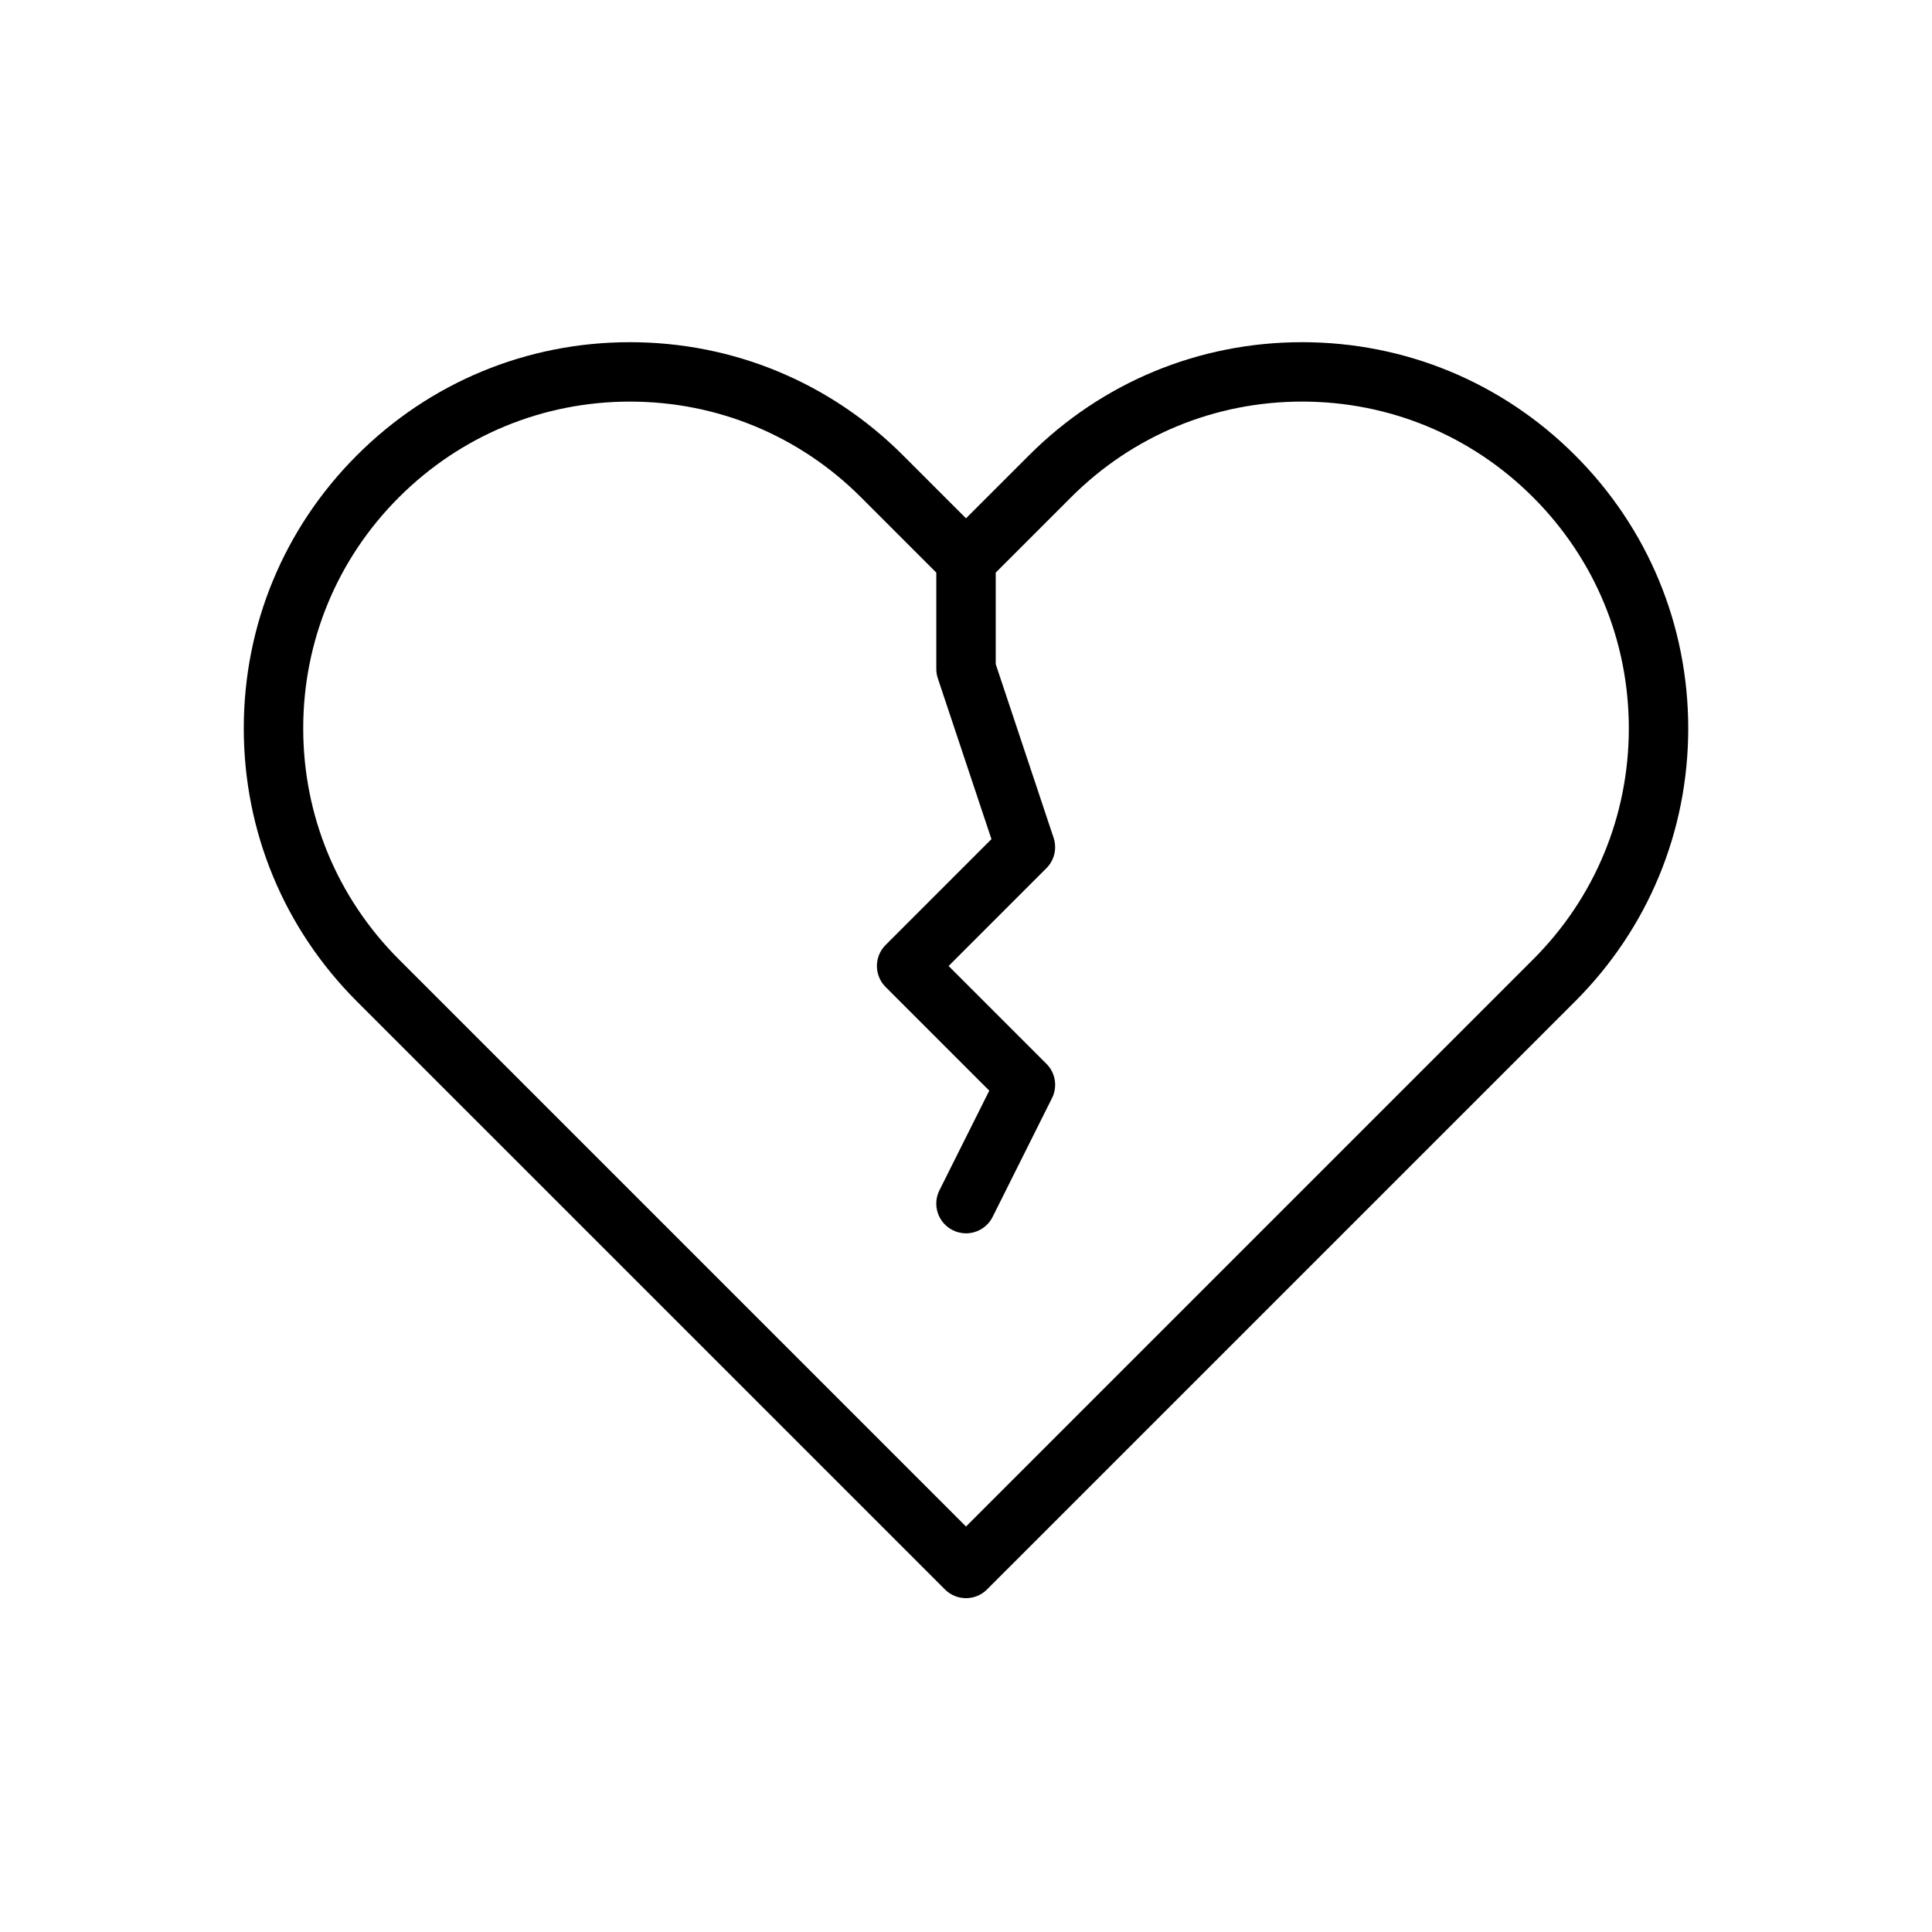 <?xml version="1.0" encoding="UTF-8"?>
<!-- Uploaded to: ICON Repo, www.svgrepo.com, Generator: ICON Repo Mixer Tools -->
<svg fill="#000000" width="800px" height="800px" version="1.1" viewBox="144 144 512 512" xmlns="http://www.w3.org/2000/svg">
 <path d="m561.42 264.66c-19.324-19.328-45.027-29.977-72.359-29.977-27.34 0-53.035 10.652-72.359 29.977l-16.703 16.695-16.703-16.703c-19.328-19.328-45.023-29.969-72.355-29.969-27.34 0-53.035 10.645-72.359 29.977-19.332 19.324-29.977 45.02-29.977 72.359 0 27.34 10.645 53.035 29.977 72.367l155.85 155.84c1.535 1.535 3.551 2.305 5.566 2.305s4.031-0.77 5.566-2.305l155.86-155.85c19.324-19.324 29.977-45.027 29.977-72.359-0.004-27.328-10.652-53.031-29.98-72.355zm-11.129 133.59-150.29 150.29-150.29-150.29c-16.352-16.355-25.355-38.102-25.355-61.227 0-23.129 9.004-44.879 25.363-61.23 16.355-16.348 38.09-25.363 61.227-25.363 23.129 0 44.871 9.004 61.23 25.363l19.953 19.957v25.527c0 0.844 0.133 1.684 0.402 2.488l14.211 42.617-28.047 28.047c-3.078 3.078-3.078 8.055 0 11.133l27.473 27.473-13.211 26.41c-1.945 3.891-0.371 8.621 3.519 10.562 1.133 0.57 2.336 0.84 3.519 0.84 2.891 0 5.668-1.59 7.055-4.352l15.742-31.488c1.512-3.031 0.922-6.691-1.48-9.086l-25.922-25.922 25.922-25.922c2.109-2.109 2.844-5.227 1.898-8.055l-15.336-46.02v-24.254l19.965-19.965c16.348-16.348 38.098-25.355 61.227-25.355s44.871 9.004 61.223 25.363c16.359 16.359 25.363 38.102 25.363 61.23 0 23.125-9 44.879-25.355 61.227z"/>
</svg>